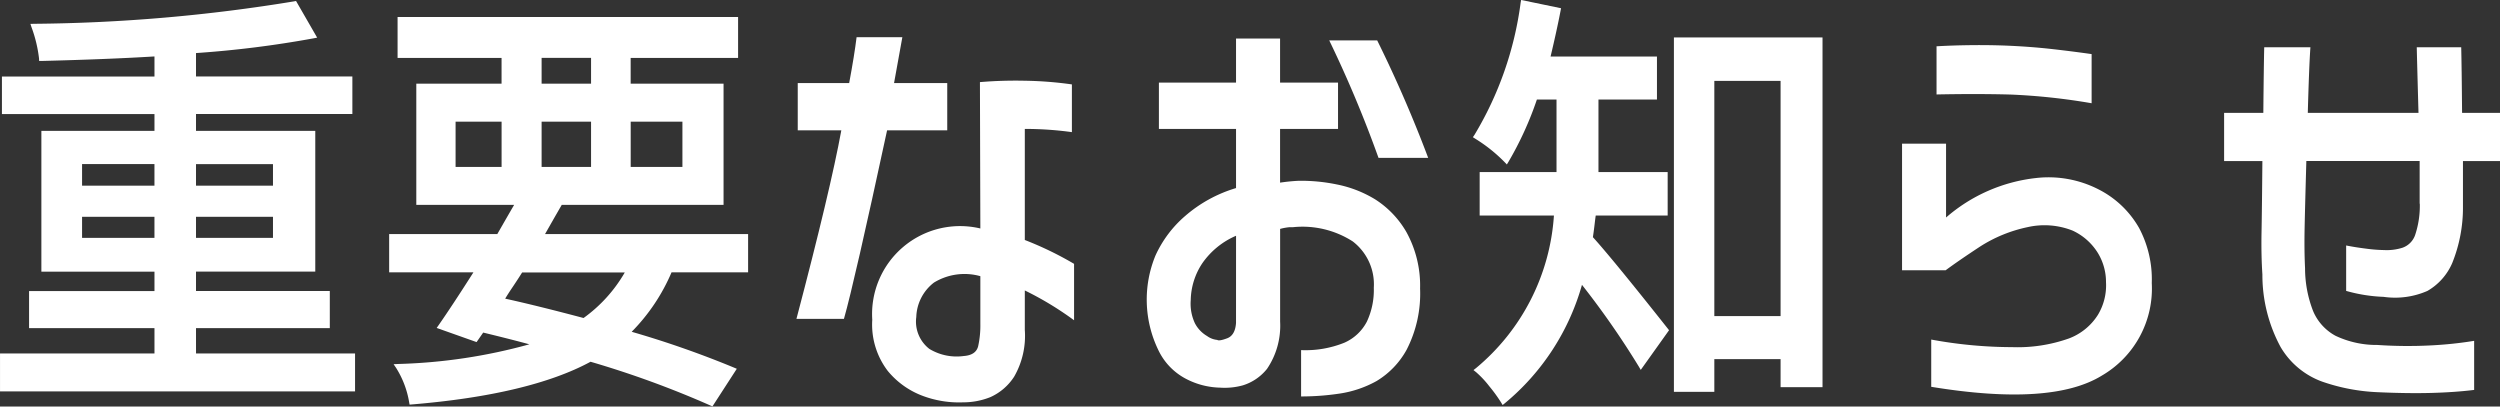 <svg xmlns="http://www.w3.org/2000/svg" width="143.683" height="23.366" viewBox="0 0 143.683 23.366">
  <rect x="0" y="0" width="143.683" height="23.366" fill="#333333" stroke="none"/>
  <g id="グループ_5885" data-name="グループ 5885" transform="translate(-1187.616 -1415.591)">
    <path id="パス_4535" data-name="パス 4535" d="M1198.881,1434.449h7.69v-2.132h-7.69V1431.2h6.855v-8.089h-6.855v-.968h8.987v-2.157h-8.987v-1.345a60.069,60.069,0,0,0,6.756-.847l.207-.04-1.214-2.107-.106.021a96.668,96.668,0,0,1-14.96,1.291l-.2.006.063.191a7.73,7.73,0,0,1,.432,1.79l.005.148.149,0c2.527-.063,4.707-.15,6.481-.259v1.154h-8.767v2.157h8.767v.968h-6.5v8.089h6.5v1.115h-7.207v2.132h7.207v1.457h-8.877v2.181h20.405v-2.181h-9.14Zm0-8.186v-1.238h4.424v1.238Zm0,3v-1.213h4.424v1.213Zm-2.388-1.213v1.213h-4.16v-1.213Zm0-3.028v1.238h-4.16v-1.238Z" fill="#fff"/>
    <path id="パス_4536" data-name="パス 4536" d="M1219.307,1428.4q.384-.671.582-1.012l.012-.023h9.3V1420.4h-5.339v-1.481h6.174v-2.352h-19.57v2.352h5.976v1.481h-4.9v6.966h5.623c-.14.238-.415.716-.967,1.677h-6.216v2.2h4.844c-.8,1.256-1.471,2.276-2,3.035l-.113.161,2.293.813.381-.547c1.053.256,1.942.481,2.653.675a31.305,31.305,0,0,1-7.538,1.13l-.265.013.149.22a5.332,5.332,0,0,1,.746,1.971l.025.132.135-.011c4.5-.371,7.956-1.2,10.265-2.453a55.6,55.6,0,0,1,6.886,2.513l.119.054,1.4-2.163-.164-.069a56.1,56.1,0,0,0-5.877-2.057,10.974,10.974,0,0,0,2.291-3.417h4.4v-2.2h-11.67Zm-2.655,4.352q.17-.285.452-.7c.226-.338.4-.607.519-.8h5.9a8.367,8.367,0,0,1-2.368,2.616C1219.336,1433.385,1217.823,1433.012,1216.652,1432.756Zm2.092-12.353v-1.481h2.842v1.481Zm0,4.785v-2.6h2.842v2.6Zm5.12,0v-2.6h2.973v2.6Zm-7.42-2.6v2.6H1213.8v-2.6Z" fill="#fff"/>
    <path id="パス_4537" data-name="パス 4537" d="M1246.515,1423a19.766,19.766,0,0,1,2.706.185v-2.743a21.467,21.467,0,0,0-2.694-.211,24.609,24.609,0,0,0-2.591.079l.024,8.412a5.056,5.056,0,0,0-6.212,5.247,4.389,4.389,0,0,0,.89,2.94,4.756,4.756,0,0,0,2.053,1.45,5.946,5.946,0,0,0,2.267.356,4.2,4.2,0,0,0,1.578-.3,3.167,3.167,0,0,0,1.365-1.174,4.7,4.7,0,0,0,.614-2.689v-2.268a18.419,18.419,0,0,1,2.831,1.714v-3.243a19.336,19.336,0,0,0-2.831-1.371Zm-2.555,11.206a5.529,5.529,0,0,1-.125,1.279q-.126.515-.827.567a3.02,3.02,0,0,1-1.979-.409,1.984,1.984,0,0,1-.751-1.833,2.593,2.593,0,0,1,1.014-1.977,3.363,3.363,0,0,1,2.668-.369Z" fill="#fff"/>
    <path id="パス_4538" data-name="パス 4538" d="M1242.057,1423.082v-2.716H1239q.25-1.344.477-2.637h-2.63q-.126,1.029-.426,2.637h-2.956v2.716h2.505q-.627,3.427-2.58,10.837h2.73q.6-2.109,2.48-10.837Z" fill="#fff"/>
    <path id="パス_4539" data-name="パス 4539" d="M1264.012,1417.914a68.333,68.333,0,0,1,2.831,6.75h2.855q-1.3-3.454-2.93-6.75Z" fill="#fff"/>
    <path id="パス_4540" data-name="パス 4540" d="M1266.654,1427.051a6.723,6.723,0,0,0-2.2-.858,10.151,10.151,0,0,0-2.217-.211c-.35.018-.7.053-1.051.106V1423h3.331v-2.663h-3.331v-2.531h-2.531v2.531h-4.433V1423h4.433v3.4a7.891,7.891,0,0,0-2.93,1.609,6.6,6.6,0,0,0-1.7,2.267,6.644,6.644,0,0,0,.163,5.432,3.606,3.606,0,0,0,1.628,1.675,4.434,4.434,0,0,0,1.916.487,3.908,3.908,0,0,0,1.315-.132,2.857,2.857,0,0,0,1.39-.949,4.413,4.413,0,0,0,.752-2.716v-5.326a3.17,3.17,0,0,1,.55-.1h.2a5.343,5.343,0,0,1,3.42.817,3.1,3.1,0,0,1,1.214,2.663,4.274,4.274,0,0,1-.4,1.951,2.657,2.657,0,0,1-1.3,1.213,5.957,5.957,0,0,1-2.479.422v2.663a14.714,14.714,0,0,0,2.255-.171,6.276,6.276,0,0,0,2.079-.712,4.786,4.786,0,0,0,1.727-1.793,7.037,7.037,0,0,0,.778-3.52,6.369,6.369,0,0,0-.789-3.256A5.462,5.462,0,0,0,1266.654,1427.051Zm-8,7.1q-.049.712-.513.884t-.564.092a1.191,1.191,0,0,1-.588-.224,1.82,1.82,0,0,1-.7-.738,2.646,2.646,0,0,1-.237-1.332,3.935,3.935,0,0,1,.663-2.109,4.538,4.538,0,0,1,1.941-1.583Z" fill="#fff"/>
    <path id="パス_4541" data-name="パス 4541" d="M1283.821,1438.111h2.323v-1.88h3.808v1.612h2.41v-20.1h-8.541Zm6.131-17.871v13.518h-3.808V1420.24Z" fill="#fff"/>
    <path id="パス_4542" data-name="パス 4542" d="M1279.165,1429.222q.042-.267.1-.752c.03-.259.05-.407.063-.491h4.134v-2.5h-3.977v-4.167h3.362v-2.473h-6.114c.244-1.026.436-1.909.574-2.629l.027-.146-2.294-.475-.027.151a19.67,19.67,0,0,1-2.657,7.607l-.089.129.132.084a8.865,8.865,0,0,1,1.686,1.343l.135.141.1-.165a19.228,19.228,0,0,0,1.626-3.567h1.128v4.167h-4.417v2.5h4.268a12.458,12.458,0,0,1-4.474,8.765l-.149.117.148.118a5.57,5.57,0,0,1,.757.807,8.813,8.813,0,0,1,.681.936l.089.147.133-.107a13.618,13.618,0,0,0,4.427-6.8,48.222,48.222,0,0,1,3.261,4.687l.118.2,1.626-2.28-.07-.089C1281.336,1431.782,1279.888,1430.017,1279.165,1429.222Z" fill="#fff"/>
    <path id="パス_4543" data-name="パス 4543" d="M1303.17,1421.025a35.916,35.916,0,0,1,4.658.5V1418.7q-1.1-.157-2.279-.29c-.785-.088-1.57-.148-2.355-.185s-1.545-.047-2.279-.039-1.4.031-2,.066v2.768Q1301.24,1420.972,1303.17,1421.025Z" fill="#fff"/>
    <path id="パス_4544" data-name="パス 4544" d="M1308.242,1426.483a6.3,6.3,0,0,0-3.62-.659,9.458,9.458,0,0,0-5.16,2.268v-4.245h-2.529v7.277h2.505q.75-.554,1.953-1.345a8.146,8.146,0,0,1,2.755-1.133,4.385,4.385,0,0,1,2.593.2,3.369,3.369,0,0,1,1.428,1.252,3.206,3.206,0,0,1,.488,1.714,3.282,3.282,0,0,1-.464,1.872,3.37,3.37,0,0,1-1.665,1.358,8.821,8.821,0,0,1-3.269.5,25.747,25.747,0,0,1-4.647-.436v2.716q6.915,1.134,9.807-.645a5.783,5.783,0,0,0,2.868-5.314,6.285,6.285,0,0,0-.726-3.164A5.574,5.574,0,0,0,1308.242,1426.483Z" fill="#fff"/>
    <path id="パス_4545" data-name="パス 4545" d="M1326.69,1427.3a5.322,5.322,0,0,1-.263,1.78,1.181,1.181,0,0,1-.739.751,3,3,0,0,1-1.052.132,8.661,8.661,0,0,1-1.014-.079q-.639-.079-1.165-.185v2.611a9.029,9.029,0,0,0,2.154.342,4.622,4.622,0,0,0,2.518-.342,3.394,3.394,0,0,0,1.428-1.609,8.5,8.5,0,0,0,.613-3.243v-2.61h2.129v-2.769h-2.179q-.024-2.742-.05-3.77h-2.555q.024,1.054.1,3.77h-6.362q.075-2.742.15-3.77h-2.655q-.026,1.081-.051,3.77h-2.254v2.769h2.2q-.024,2.767-.049,4.087t.049,2.425a8.71,8.71,0,0,0,1.041,4.166,4.581,4.581,0,0,0,2.4,2,11.109,11.109,0,0,0,3.219.607q1.728.078,3.081.04t2.429-.172v-2.821a22.137,22.137,0,0,1-2.505.263,25.542,25.542,0,0,1-3.055-.026,5.507,5.507,0,0,1-2.406-.527,2.882,2.882,0,0,1-1.29-1.424,6.776,6.776,0,0,1-.462-2.452c-.035-.721-.042-1.486-.026-2.294s.05-2.1.1-3.876h6.512v2.452Z" fill="#fff"/>
  </g>
</svg>
